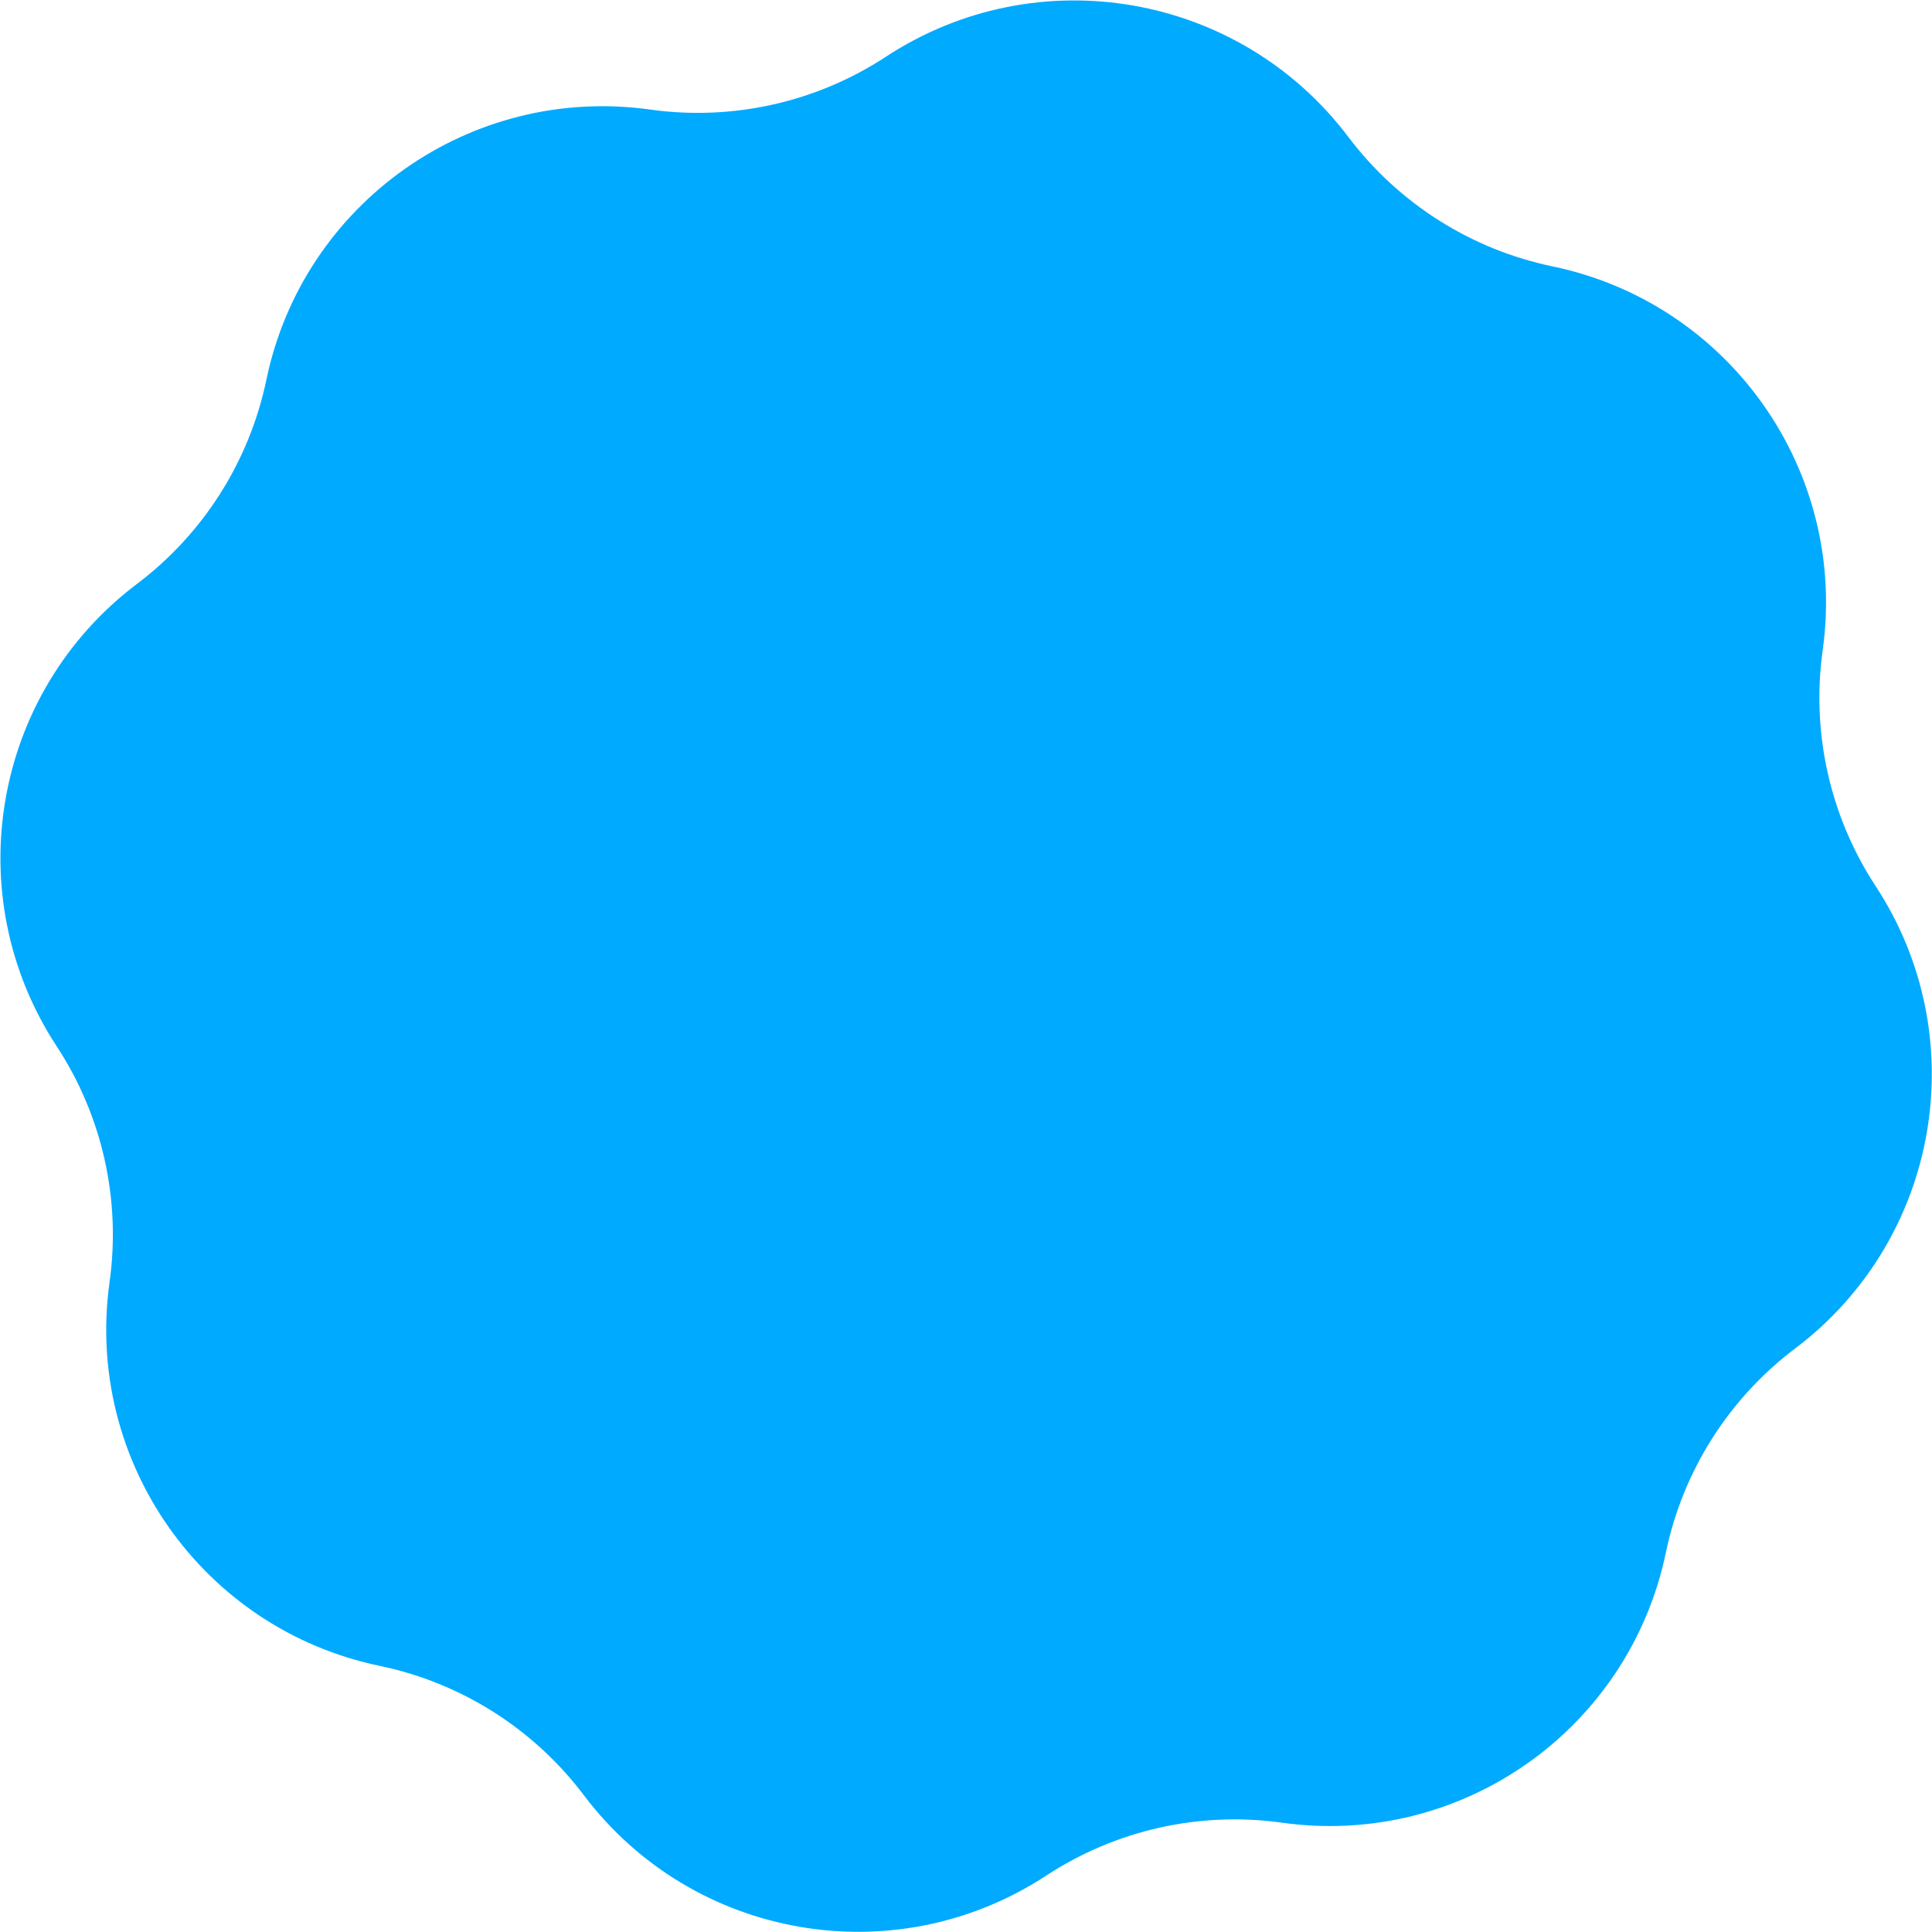 <?xml version="1.0" encoding="UTF-8"?> <svg xmlns="http://www.w3.org/2000/svg" width="2501" height="2501" viewBox="0 0 2501 2501" fill="none"><path d="M1146.96 73.358C1342.75 -54.984 1604.52 -9.488 1745.52 177.389V177.389C1810.42 263.394 1904.34 322.905 2009.82 344.854V344.854C2239.01 392.546 2391.94 609.817 2359.5 841.662V841.662C2344.58 948.364 2368.91 1056.86 2427.97 1146.96V1146.96C2556.31 1342.75 2510.82 1604.52 2323.94 1745.52V1745.52C2237.94 1810.42 2178.43 1904.34 2156.48 2009.82V2009.82C2108.78 2239.01 1891.51 2391.94 1659.67 2359.5V2359.5C1552.97 2344.58 1444.47 2368.91 1354.37 2427.97V2427.97C1158.58 2556.31 896.809 2510.82 755.807 2323.94V2323.94C690.913 2237.94 596.993 2178.42 491.512 2156.48V2156.48C262.318 2108.78 109.388 1891.51 141.826 1659.67V1659.67C156.755 1552.97 132.424 1444.47 73.358 1354.37V1354.37C-54.984 1158.58 -9.488 896.809 177.389 755.807V755.807C263.394 690.913 322.905 596.993 344.854 491.511V491.511C392.546 262.317 609.817 109.388 841.662 141.826V141.826C948.364 156.755 1056.86 132.424 1146.96 73.358V73.358Z" fill="#00AAFF"></path></svg> 